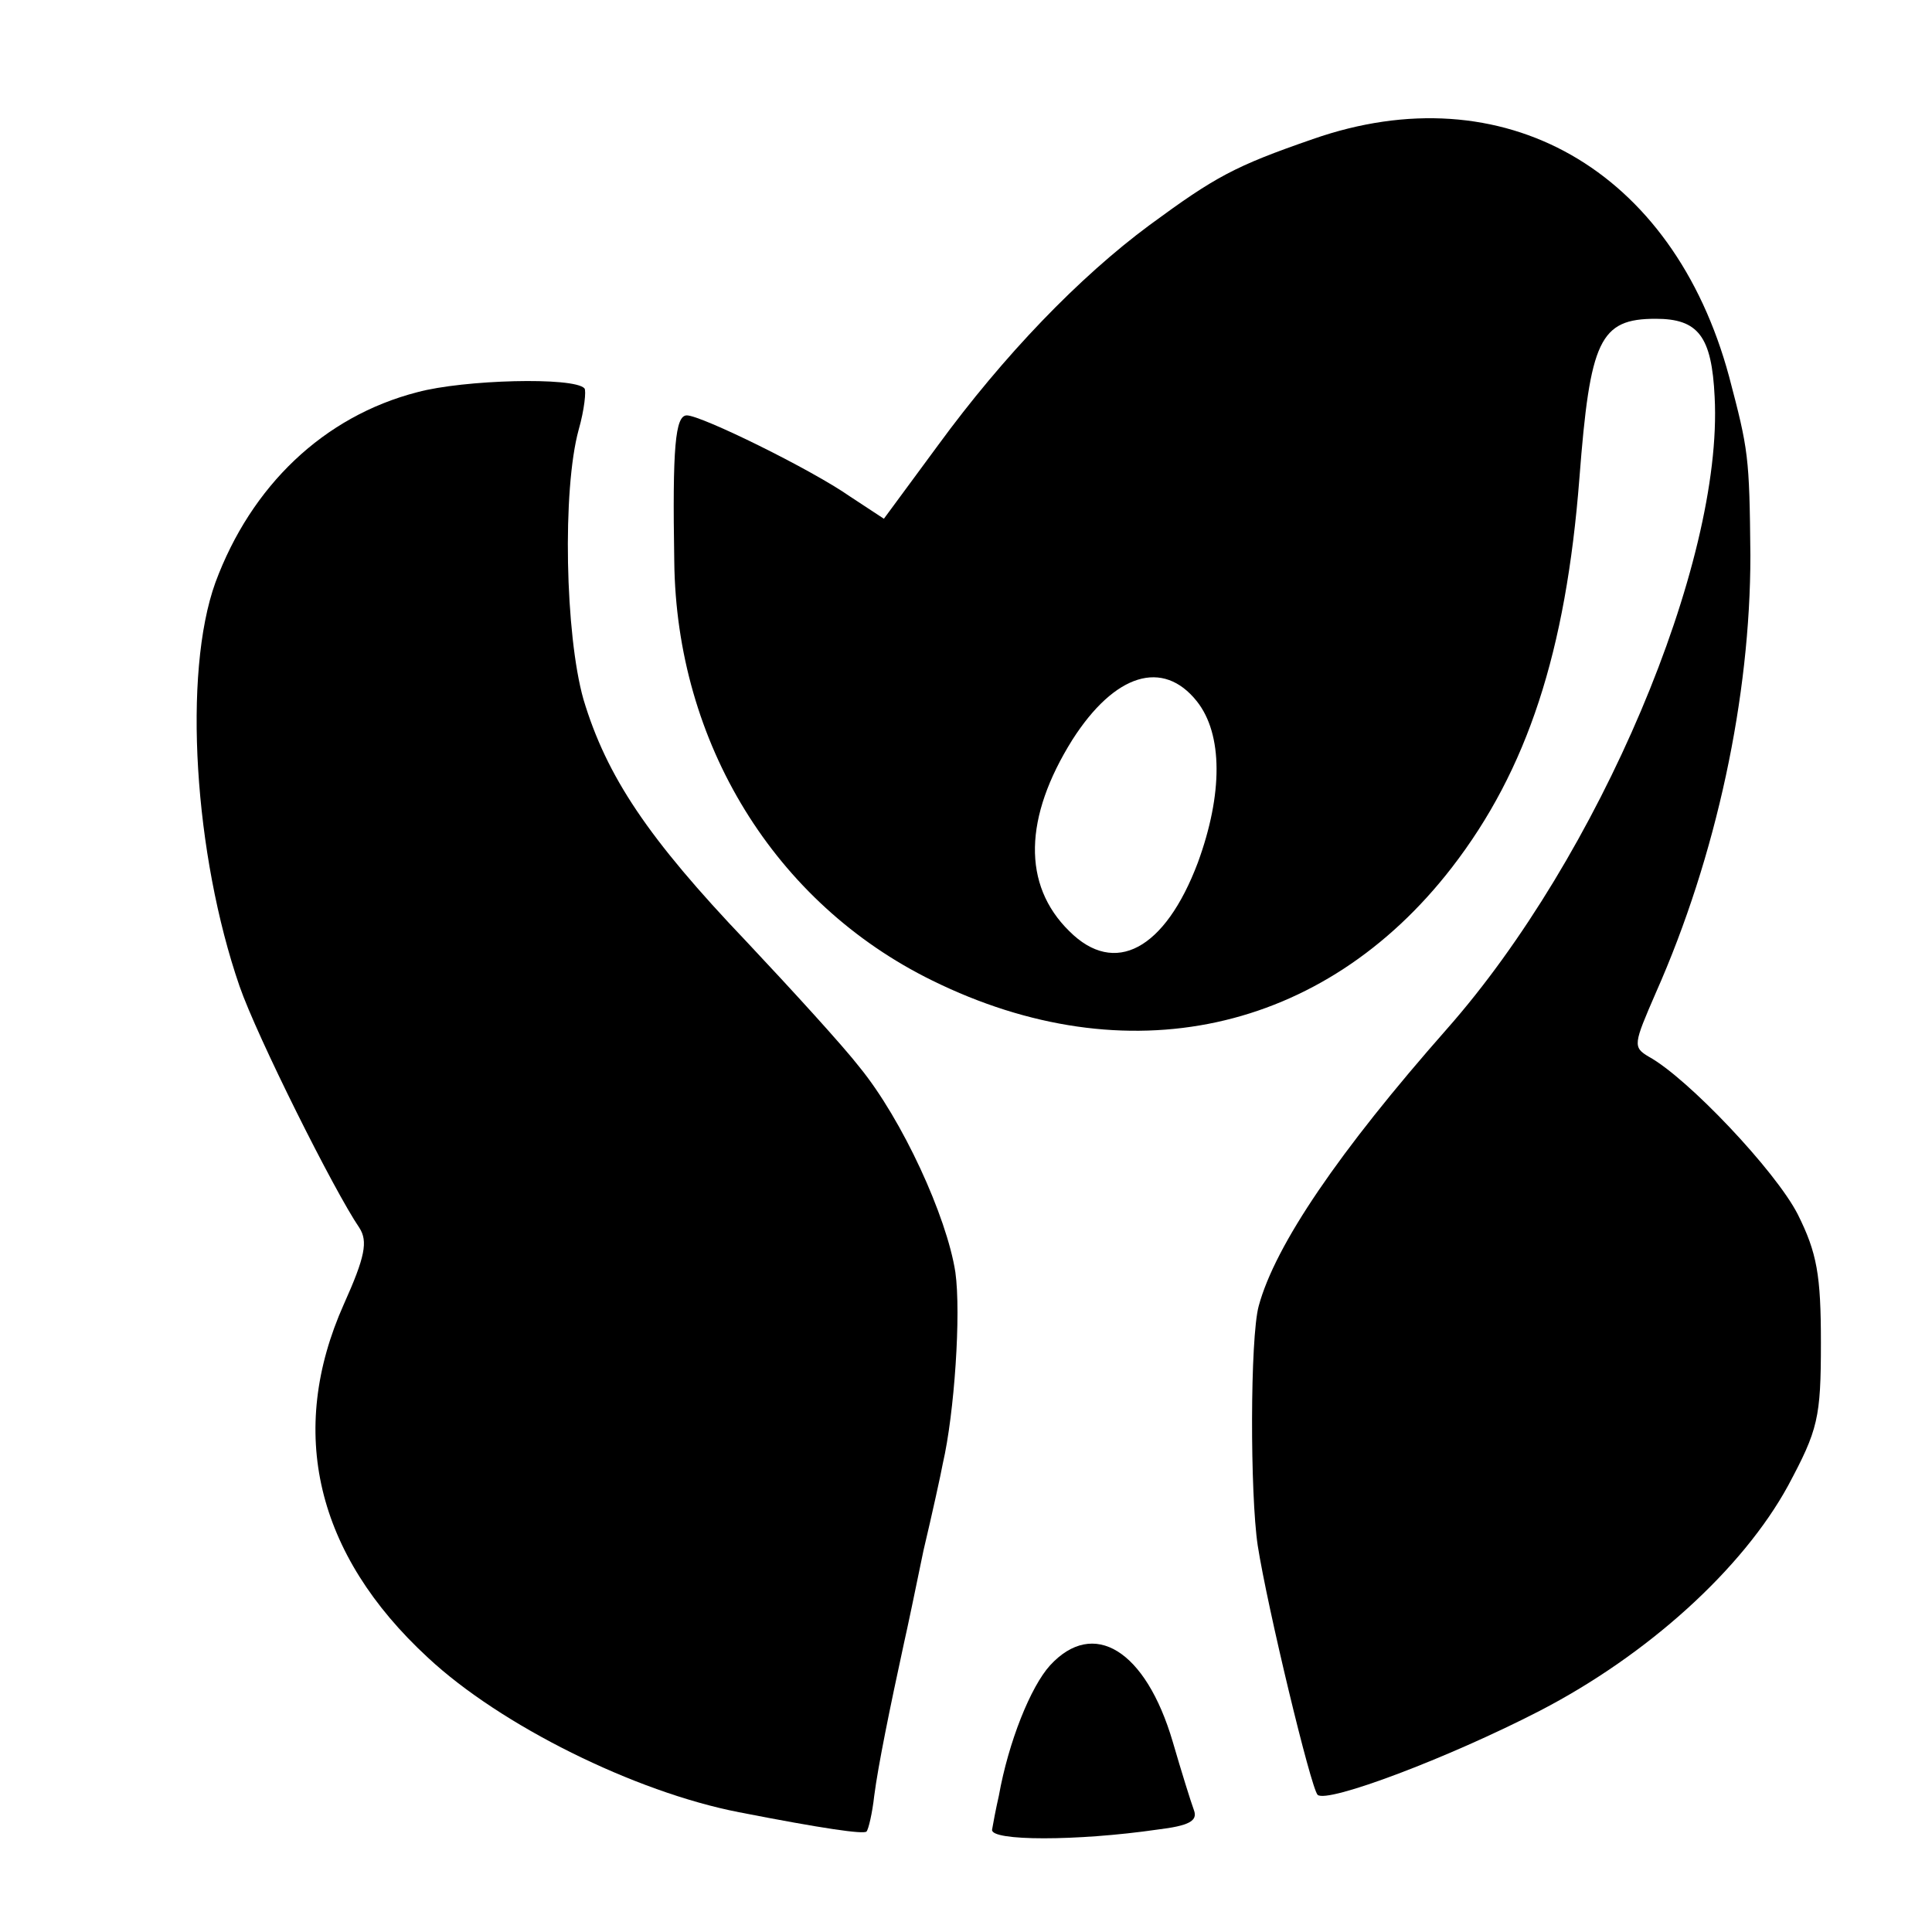 <?xml version="1.0" standalone="no"?>
<!DOCTYPE svg PUBLIC "-//W3C//DTD SVG 20010904//EN"
 "http://www.w3.org/TR/2001/REC-SVG-20010904/DTD/svg10.dtd">
<svg version="1.0" xmlns="http://www.w3.org/2000/svg"
 width="200pt" height="200pt" viewBox="0 0 200 200"
 preserveAspectRatio="xMidYMid meet">
<g transform="translate(0,200) scale(0.1,-0.1)"
fill="#000000" stroke="none">
<path d="M1359 1856 c-81 -28 -101 -39 -169 -89 -73 -54 -151 -135 -219 -228
l-56 -76 -35 23 c-40 28 -154 84 -169 84 -12 0 -15 -33 -13 -151 2 -188 104
-354 267 -434 201 -99 405 -55 538 117 78 101 118 223 132 403 11 143 21 165
79 165 44 0 58 -18 61 -81 9 -172 -120 -476 -277 -654 -112 -127 -178 -224
-195 -287 -9 -33 -9 -195 -1 -248 10 -64 55 -251 62 -258 10 -9 135 38 230 87
112 58 210 147 257 233 31 58 34 70 34 148 0 70 -4 93 -24 133 -23 45 -114
141 -154 163 -17 10 -16 13 7 66 63 142 98 307 98 453 -1 103 -2 109 -22 185
-58 215 -234 315 -431 246z m-120 -582 c27 -34 27 -96 1 -167 -34 -90 -86
-118 -133 -71 -49 48 -47 118 3 198 44 69 94 84 129 40z"/>
<path d="M432 1594 c-97 -25 -172 -97 -209 -197 -34 -94 -22 -282 25 -418 18
-52 98 -212 124 -250 9 -14 6 -30 -16 -79 -59 -132 -29 -259 87 -366 75 -70
214 -139 322 -160 87 -17 129 -23 132 -20 2 2 6 19 8 37 4 31 16 90 31 159 3
13 12 56 20 95 9 38 18 79 20 90 12 52 19 155 13 198 -9 58 -55 158 -99 212
-17 22 -70 80 -117 130 -102 107 -145 171 -169 251 -19 67 -22 217 -5 279 6
21 8 41 6 43 -11 12 -125 9 -173 -4z"/>
<path d="M1087 276 c-20 -22 -43 -79 -53 -135 -3 -13 -6 -29 -7 -35 -2 -12 88
-12 171 0 33 4 42 9 38 20 -3 8 -13 40 -22 71 -28 95 -82 128 -127 79z"/>
</g>
</svg>
